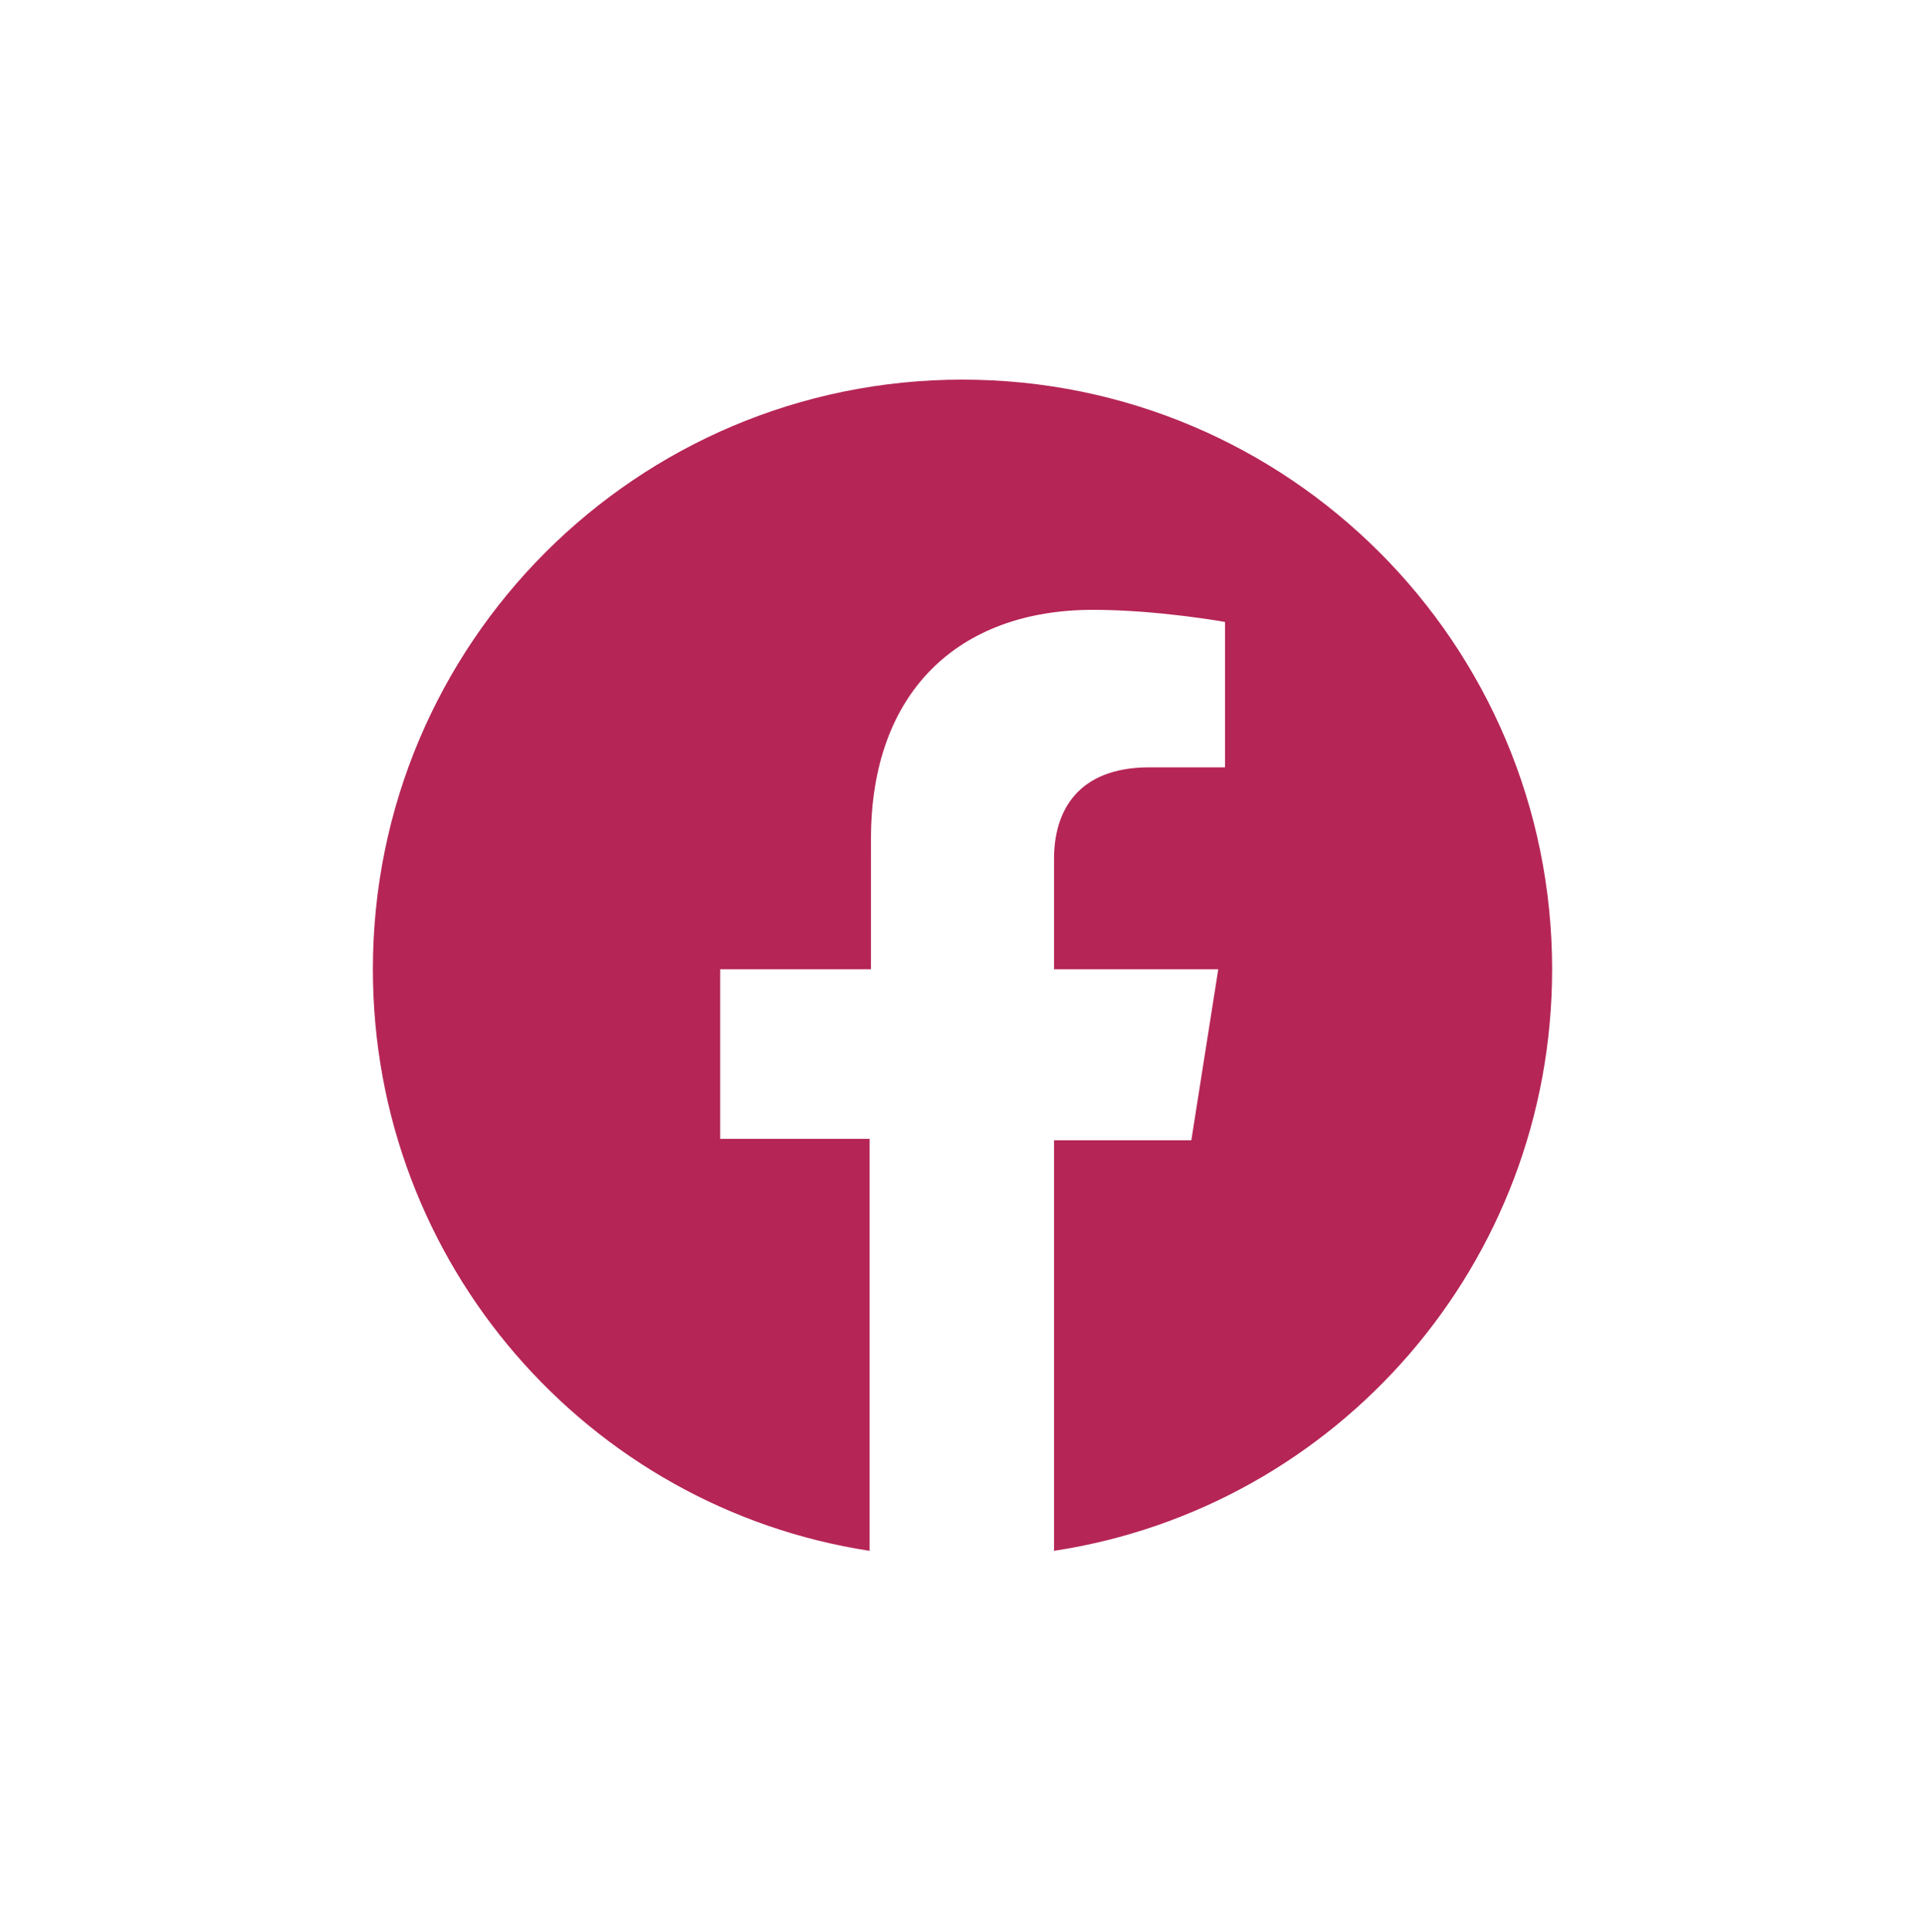 <?xml version="1.0" encoding="utf-8"?>
<!-- Generator: Adobe Illustrator 24.0.1, SVG Export Plug-In . SVG Version: 6.00 Build 0)  -->
<svg version="1.1" id="Layer_1" xmlns="http://www.w3.org/2000/svg" xmlns:xlink="http://www.w3.org/1999/xlink" x="0px" y="0px"
	 viewBox="0 0 143 143.5" style="enable-background:new 0 0 143 143.5;" xml:space="preserve">
<style type="text/css">
	.st0{fill:#B52555;}
	.st1{fill:none;}
</style>
<g>
	<path class="st0" d="M78.3,115.2V84.7h10.2l2-12.7H78.3v-8.2c0-3.5,1.7-6.8,7.1-6.8H91V46.2c0,0-5-0.9-9.8-0.9
		c-10,0-16.5,6.1-16.5,17V72H53.5v12.6h11.1v30.6C43.7,112,27.7,93.9,27.7,72c0-24.2,19.6-43.8,43.8-43.8s43.8,19.6,43.8,43.8
		C115.3,93.9,99.3,112,78.3,115.2z"/>
</g>
<path class="st1" d="M0,0h143v143.5H0V0z"/>
</svg>
